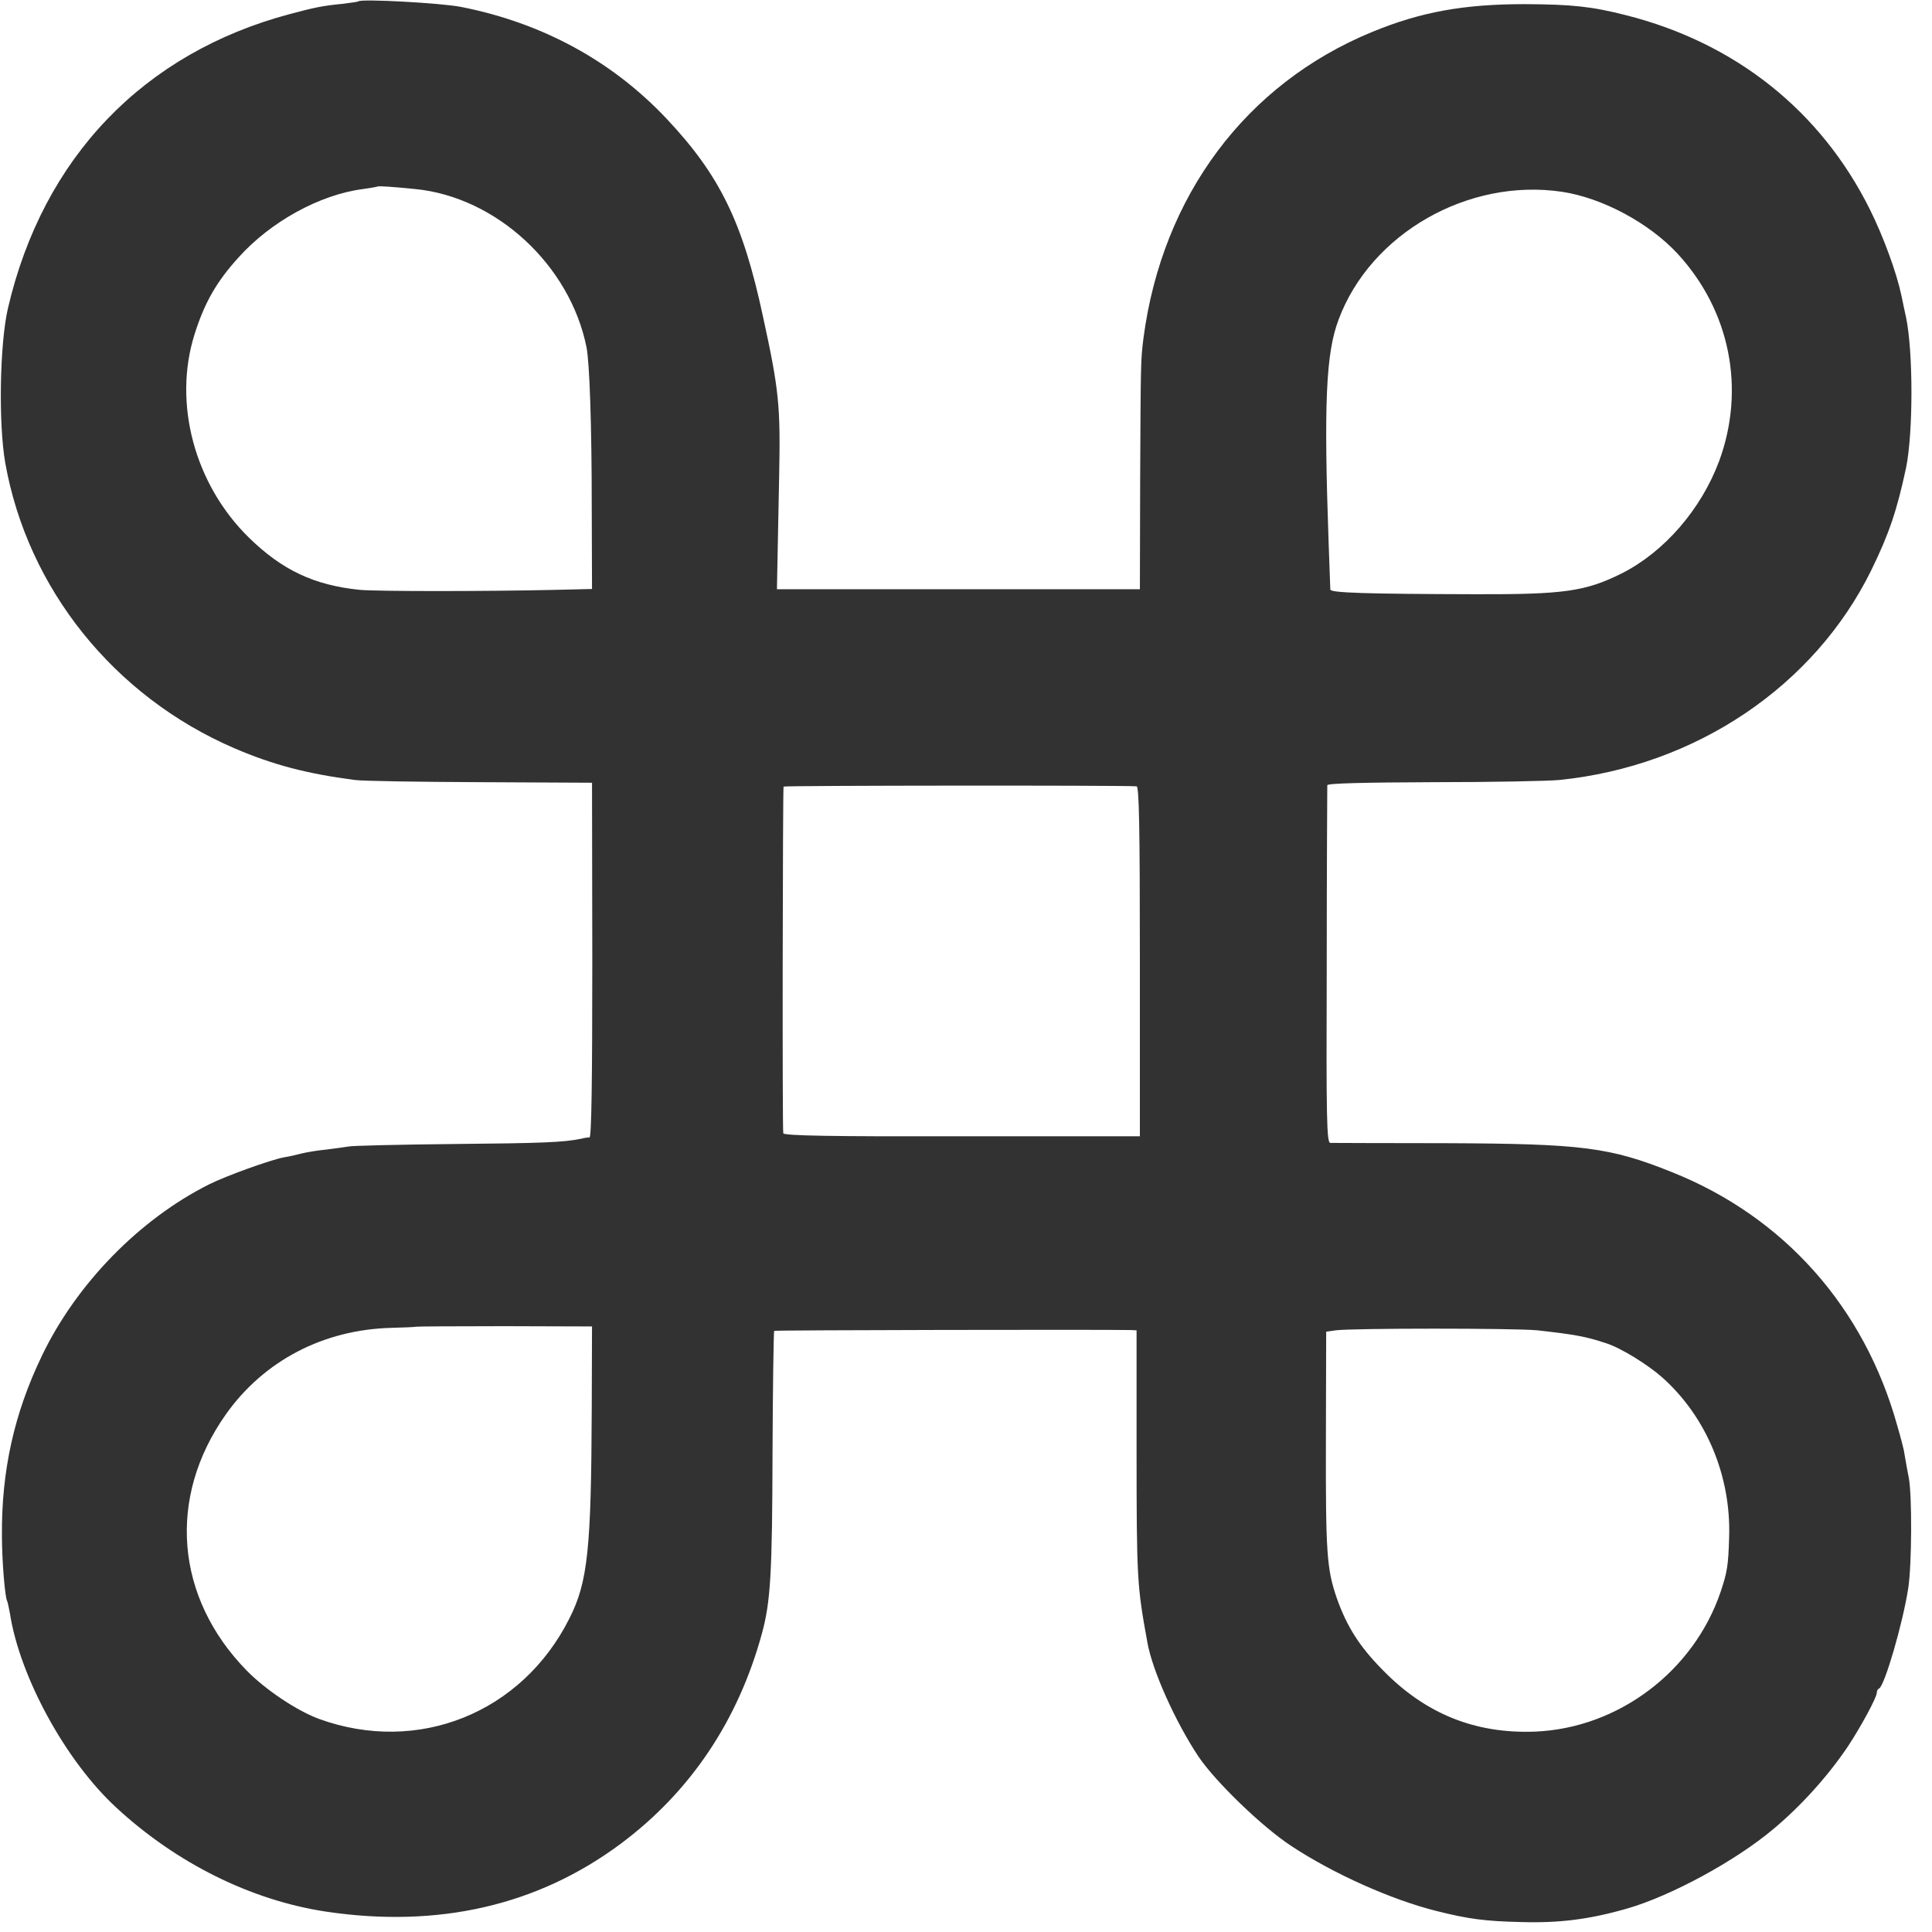 <?xml version="1.0" standalone="no"?>
<!DOCTYPE svg PUBLIC "-//W3C//DTD SVG 20010904//EN"
 "http://www.w3.org/TR/2001/REC-SVG-20010904/DTD/svg10.dtd">
<svg version="1.0" xmlns="http://www.w3.org/2000/svg"
 width="700pt" height="700pt" viewBox="0 0 700 700"
 preserveAspectRatio="xMidYMid meet">
<g transform="translate(0,700) scale(0.1,-0.1)"
fill="#323232" stroke="none">
<path d="M1298 6995 c-2 -2 -28 -5 -58 -9 -72 -7 -100 -13 -190 -37 -530 -141
-894 -520 -1021 -1065 -30 -128 -35 -418 -10 -561 81 -456 394 -846 830 -1034
140 -60 261 -92 436 -115 28 -4 232 -7 455 -8 l405 -2 1 -642 c0 -442 -3 -642
-10 -643 -6 0 -20 -2 -31 -5 -65 -13 -137 -16 -461 -19 -197 -2 -369 -6 -381
-9 -12 -2 -48 -7 -80 -11 -32 -3 -74 -10 -93 -15 -19 -5 -46 -11 -60 -13 -49
-9 -210 -67 -272 -98 -252 -126 -482 -361 -607 -623 -100 -208 -146 -416 -144
-651 0 -89 11 -224 19 -236 2 -4 6 -24 10 -45 36 -231 203 -535 384 -702 219
-203 490 -337 760 -378 408 -61 768 22 1068 245 254 189 427 448 513 764 31
114 37 220 38 652 1 241 4 441 6 443 3 3 1184 5 1292 3 l21 -1 0 -427 c0 -478
2 -499 39 -703 18 -103 102 -289 185 -414 62 -92 231 -255 336 -324 153 -101
363 -195 527 -236 116 -29 175 -37 307 -40 140 -4 249 10 387 50 157 46 388
171 525 286 101 84 201 195 273 303 46 70 103 175 103 192 0 6 3 13 8 15 20 9
86 235 106 364 13 86 14 335 2 399 -5 26 -9 46 -18 100 -1 6 -11 46 -24 90
-119 428 -410 756 -816 918 -226 91 -327 103 -820 105 -222 0 -410 1 -418 1
-13 1 -15 79 -13 643 0 354 2 648 2 653 1 7 135 10 384 11 210 0 416 4 457 8
493 50 923 339 1130 760 65 133 93 217 126 371 26 126 26 421 0 545 -3 14 -11
50 -17 80 -17 81 -65 213 -114 311 -178 358 -488 604 -884 704 -126 32 -196
39 -366 40 -221 0 -377 -28 -554 -101 -457 -188 -760 -594 -828 -1109 -10 -79
-10 -88 -12 -510 l-1 -400 -657 0 -658 0 2 105 c1 58 4 195 6 305 5 254 0 310
-59 580 -73 340 -156 510 -349 715 -197 209 -450 347 -745 405 -71 14 -361 30
-372 20z m207 -680 c293 -29 560 -275 620 -573 11 -54 19 -283 19 -576 l1
-300 -125 -3 c-261 -6 -658 -6 -718 0 -165 17 -280 72 -399 188 -198 193 -277
488 -198 738 36 114 79 190 160 279 116 129 294 227 450 247 28 4 51 8 52 9 3
3 58 -1 138 -9z m4155 -10 c145 -22 314 -112 418 -224 190 -206 247 -489 151
-751 -65 -175 -199 -330 -354 -408 -131 -65 -209 -76 -530 -75 -393 1 -525 5
-525 17 0 6 -3 81 -6 166 -18 508 -10 691 36 812 116 312 470 514 810 463z
m-1542 -2154 c9 -1 12 -135 12 -635 l0 -633 -644 0 c-472 -1 -646 2 -648 11
-4 10 -2 1243 1 1256 1 4 1227 5 1279 1z m-1974 -2256 c-2 -507 -14 -627 -81
-759 -172 -343 -549 -494 -907 -364 -81 30 -193 105 -262 175 -259 265 -289
626 -76 928 138 195 354 308 602 314 46 1 85 3 86 4 1 1 146 2 321 2 l318 -1
-1 -299z m3426 285 c134 -15 175 -22 250 -47 53 -17 150 -77 203 -124 159
-142 249 -356 242 -578 -3 -104 -7 -127 -31 -199 -98 -288 -371 -494 -673
-506 -216 -8 -396 64 -551 223 -85 86 -130 158 -166 259 -37 107 -41 163 -40
580 l1 387 35 5 c59 8 650 8 730 0z"/>
</g>
</svg>
